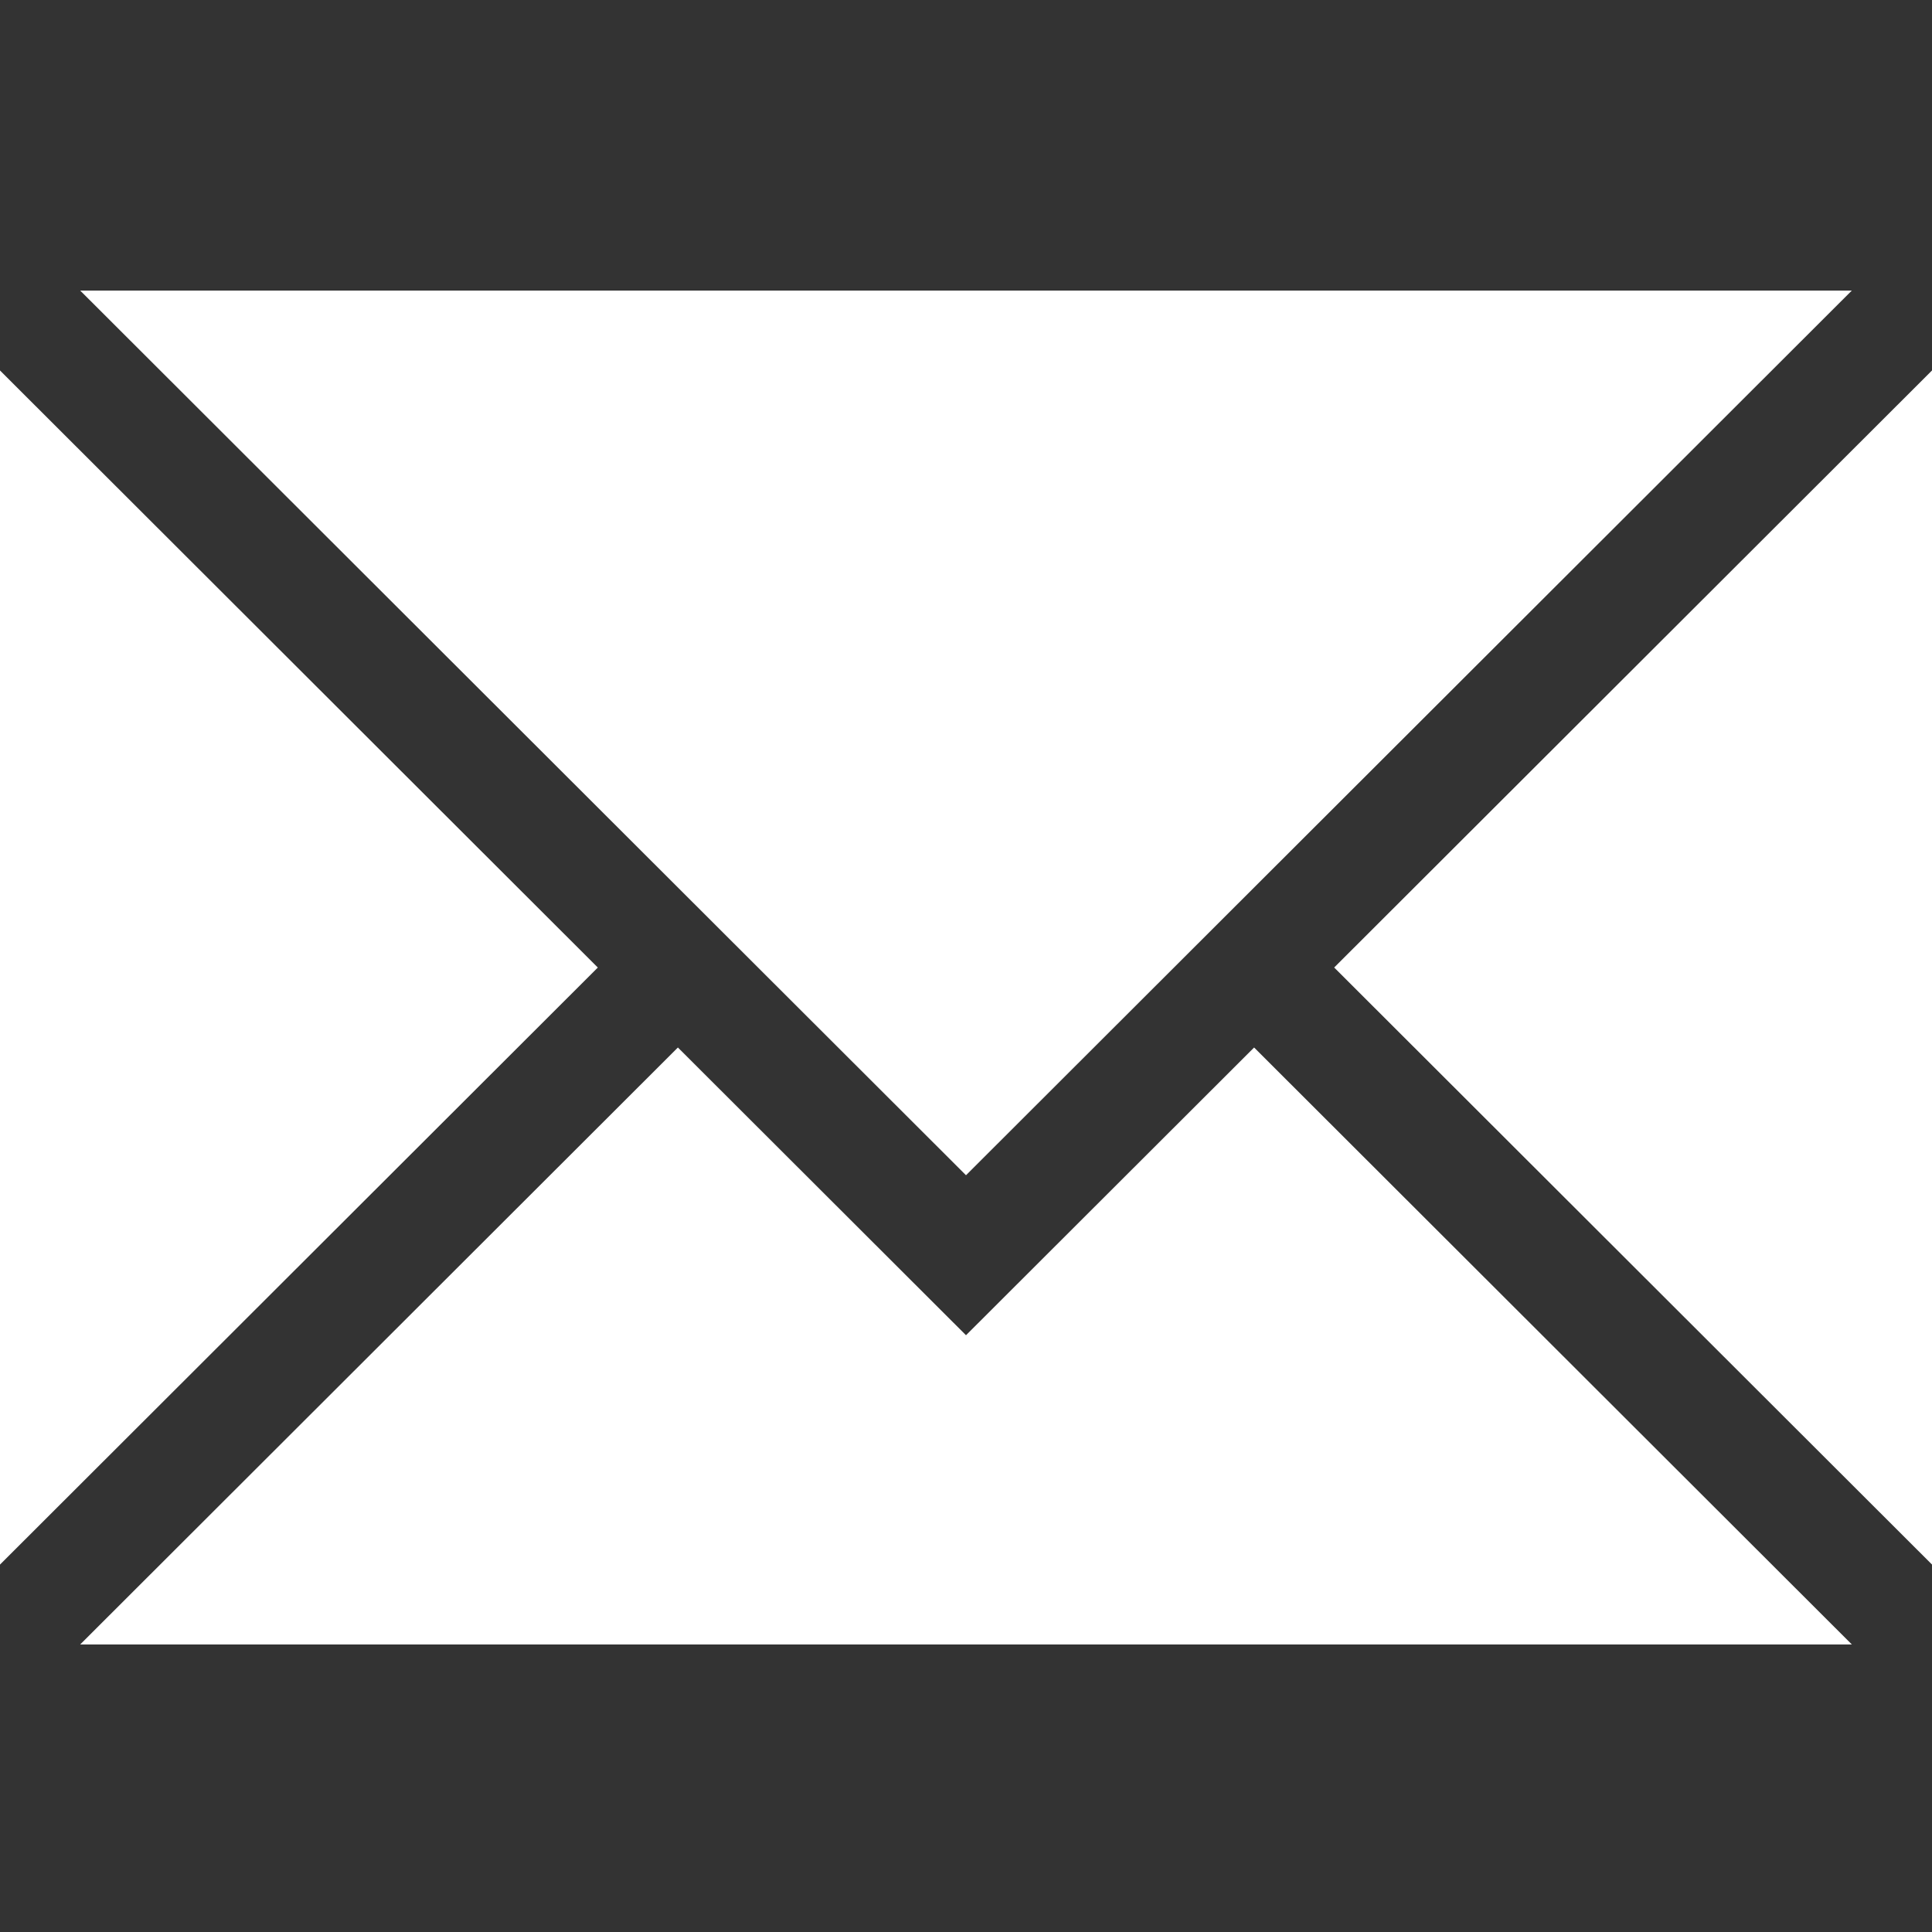 <?xml version="1.0" encoding="UTF-8"?> <svg xmlns="http://www.w3.org/2000/svg" id="_Слой_1" data-name="Слой_1" version="1.1" viewBox="0 0 512 512"><rect x="0" y="0" width="512" height="512" fill="#333333" stroke="none"/><defs><style> .st0 { fill: #fff; } </style></defs><path class="st0" d="M490.75,77H21.25l234.75,234.45,234.75-234.45Z"></path><path class="st0" d="M0,98.18v316.45l158.43-158.22L0,98.18Z"></path><path class="st0" d="M256,353.85l-76.35-76.25L21.25,435.8h469.51l-158.41-158.2-76.35,76.25Z"></path><path class="st0" d="M353.57,256.4l158.43,158.22V98.18l-158.43,158.22Z"></path></svg> 